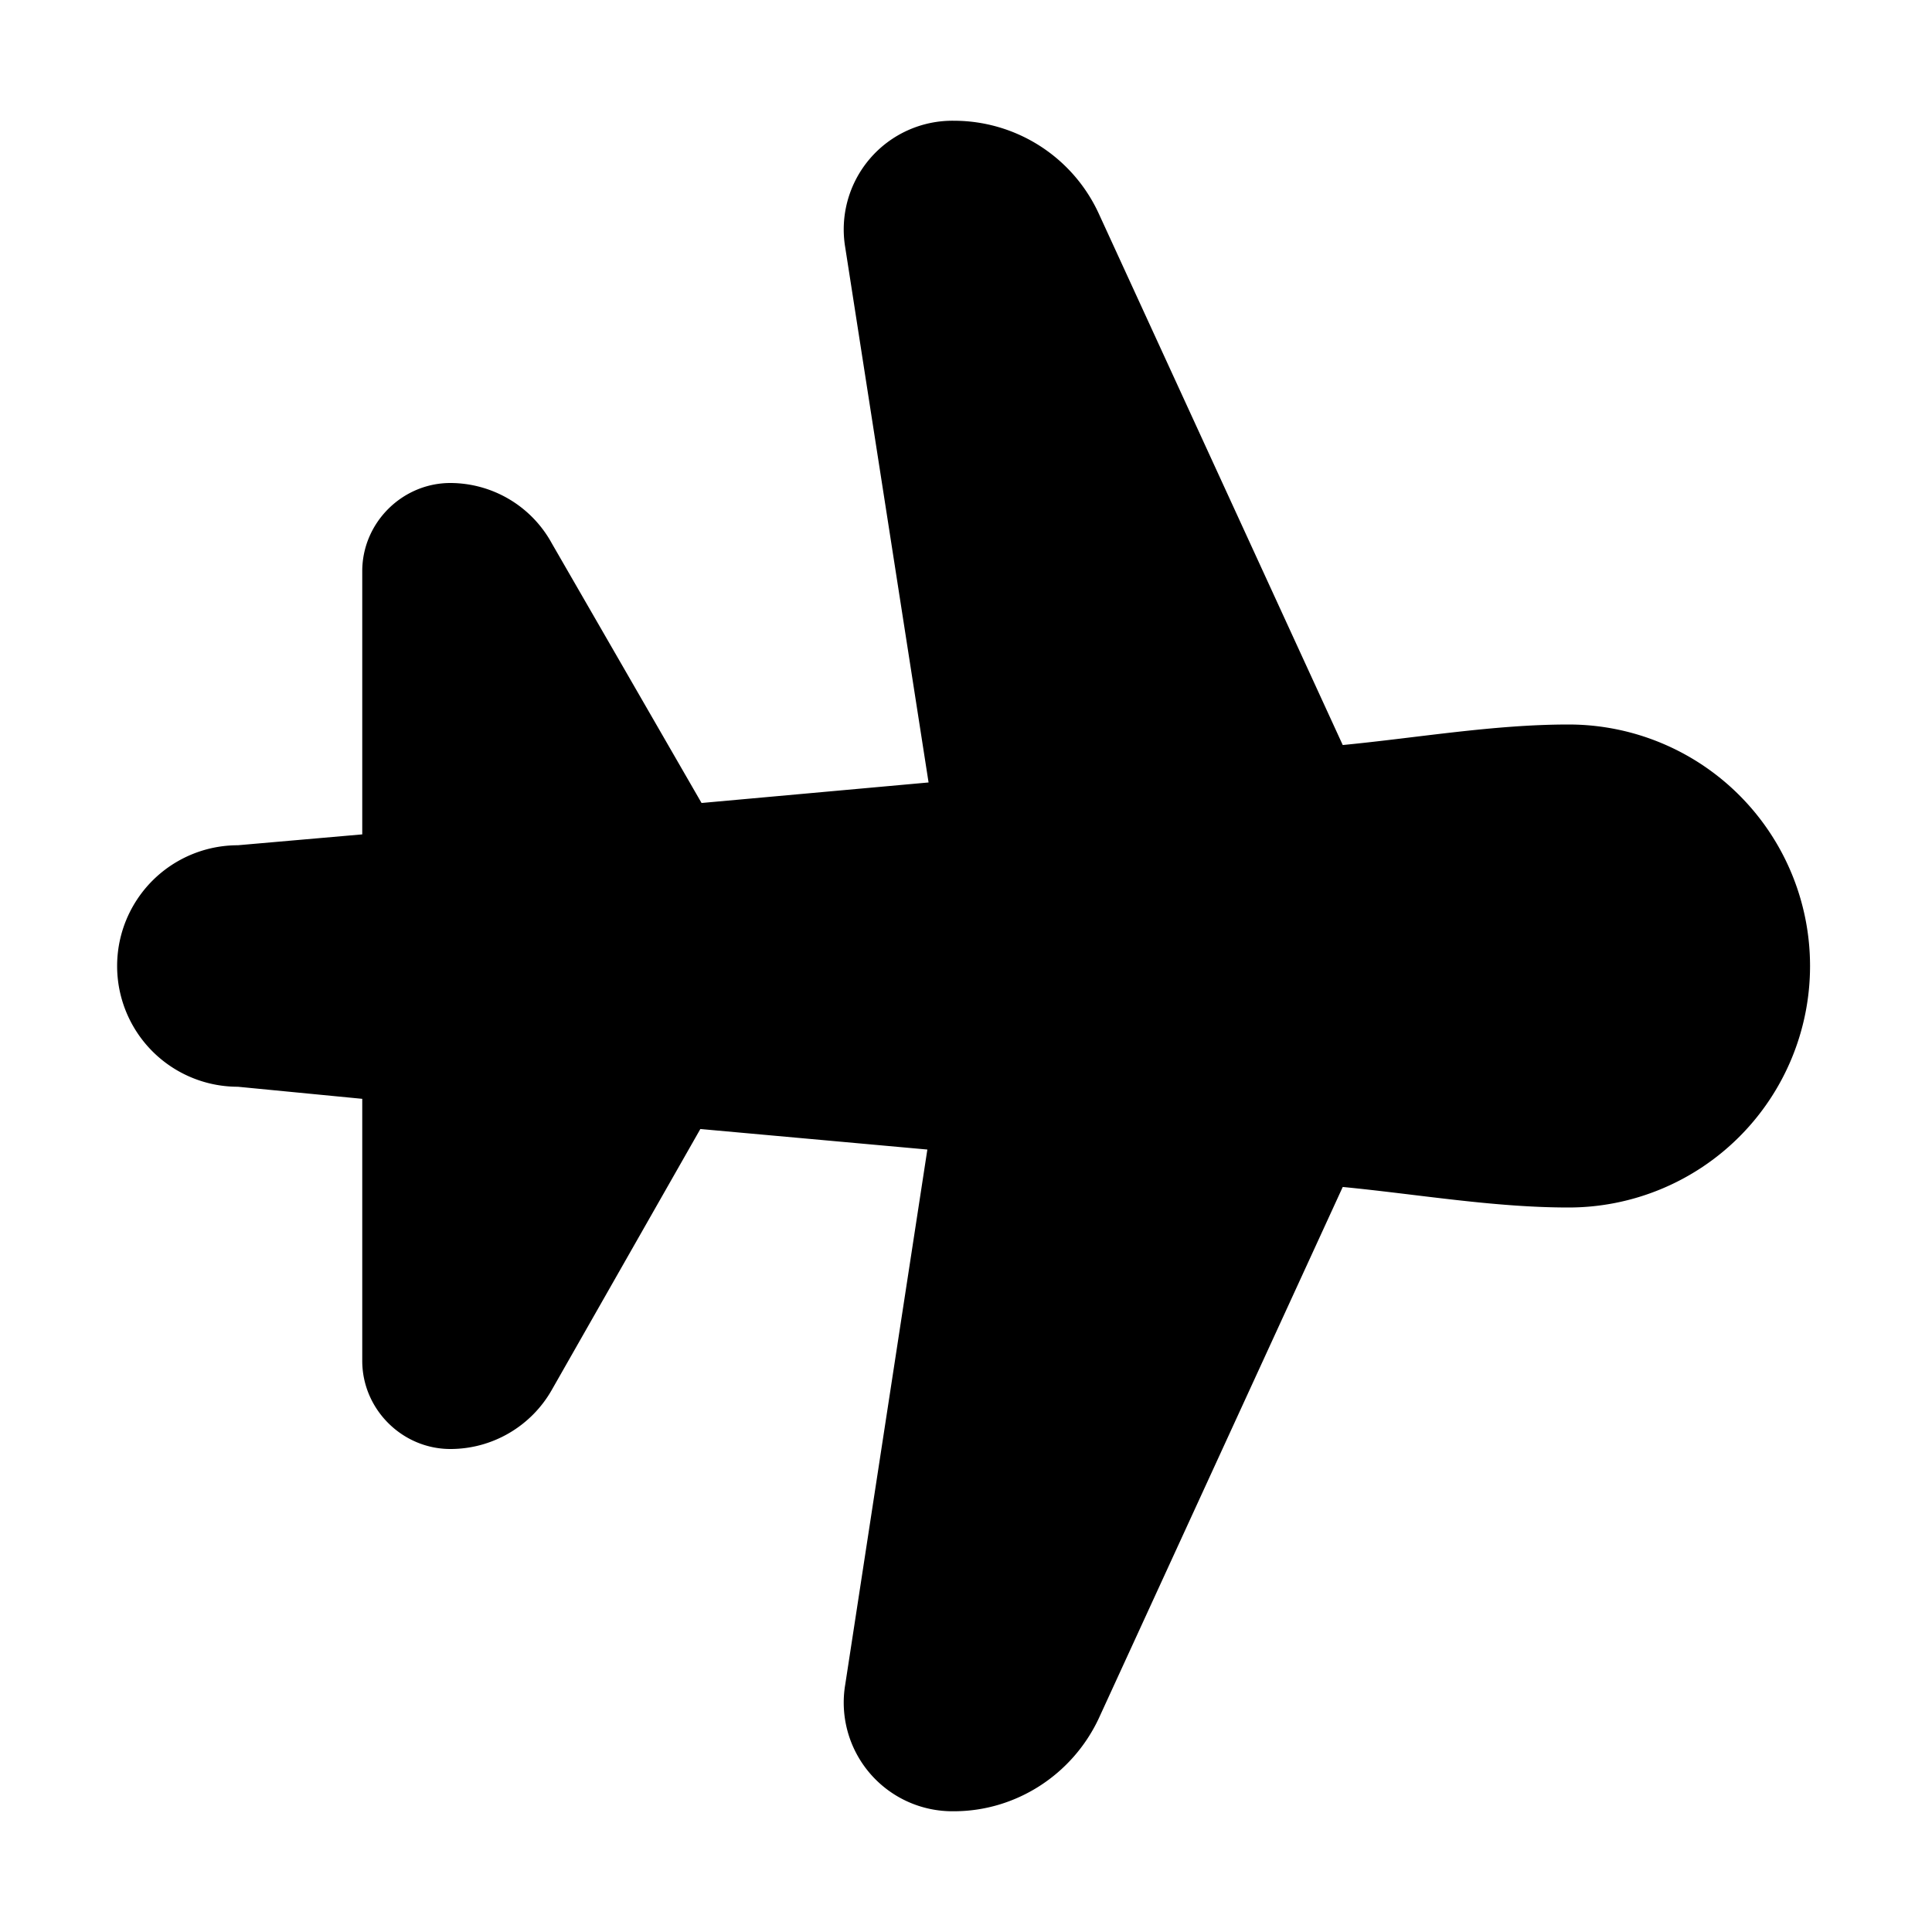 <svg width="16" height="16" viewBox="0 0 16 16" xmlns="http://www.w3.org/2000/svg"><path d="M7.9 1A.9.9 0 0 0 7 2.05l.69 4.43-1.88.17L4.57 4.5A.96.96 0 0 0 3.73 4c-.4 0-.73.33-.73.73v2.18L1.97 7a1 1 0 0 0 0 2L3 9.1v2.17c0 .4.33.73.73.73.35 0 .67-.19.84-.49L5.8 9.35l1.88.17-.68 4.43A.9.9 0 0 0 7.9 15c.51 0 .98-.3 1.2-.77l2.02-4.4c.62.06 1.25.17 1.87.17a2 2 0 1 0 0-4c-.62 0-1.25.11-1.87.17L9.1 1.77A1.32 1.32 0 0 0 7.9 1Z"/></svg>